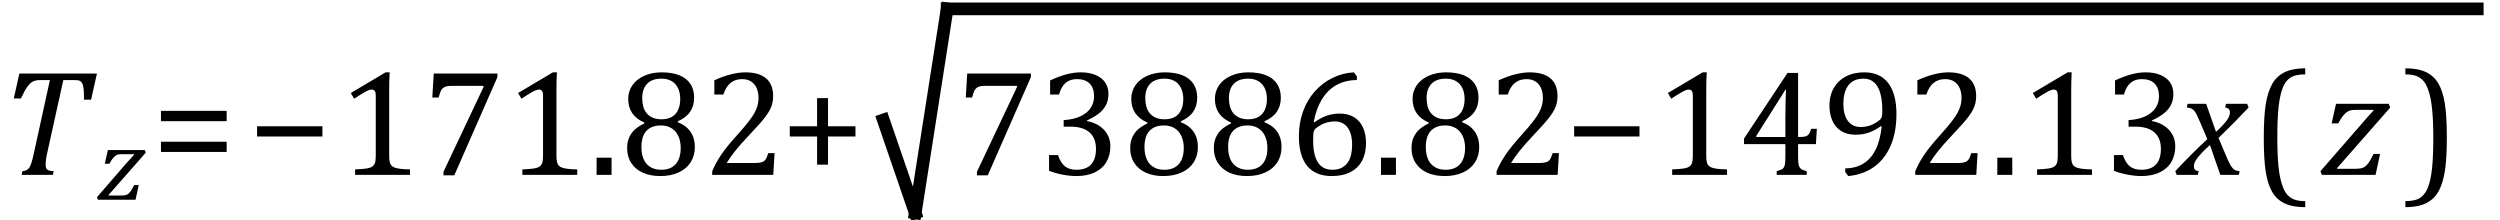 <?xml version="1.0" encoding="UTF-8" standalone="no"?><svg xmlns="http://www.w3.org/2000/svg" xmlns:xlink="http://www.w3.org/1999/xlink" stroke-dasharray="none" shape-rendering="auto" font-family="'Dialog'" width="328.813" text-rendering="auto" fill-opacity="1" contentScriptType="text/ecmascript" color-interpolation="auto" color-rendering="auto" preserveAspectRatio="xMidYMid meet" font-size="12" fill="black" stroke="black" image-rendering="auto" stroke-miterlimit="10" zoomAndPan="magnify" version="1.0" stroke-linecap="square" stroke-linejoin="miter" contentStyleType="text/css" font-style="normal" height="29" stroke-width="1" stroke-dashoffset="0" font-weight="normal" stroke-opacity="1" y="-6"><!--Converted from MathML using JEuclid--><defs id="genericDefs"/><g><g text-rendering="optimizeLegibility" transform="translate(0,23)" color-rendering="optimizeQuality" color-interpolation="linearRGB" image-rendering="optimizeQuality"><path d="M6.953 0 L2.844 0 L2.953 -0.484 Q3.328 -0.531 3.516 -0.633 Q3.703 -0.734 3.844 -0.938 Q3.984 -1.141 4.133 -1.578 Q4.281 -2.016 4.469 -2.906 L6.562 -12.469 L5.328 -12.469 Q4.719 -12.469 4.359 -12.297 Q4 -12.125 3.633 -11.641 Q3.266 -11.156 2.75 -10.047 L1.812 -10.047 L2.547 -13.328 L12.75 -13.328 L11.984 -9.891 L11.047 -9.891 Q11.047 -10.844 11 -11.312 Q10.953 -11.781 10.812 -12.031 Q10.672 -12.281 10.477 -12.375 Q10.281 -12.469 9.766 -12.469 L8.328 -12.469 L6.203 -2.844 Q6.109 -2.469 6.078 -2.242 Q6.047 -2.016 6.023 -1.766 Q6 -1.516 6 -1.312 Q6 -1.016 6.094 -0.844 Q6.188 -0.672 6.383 -0.594 Q6.578 -0.516 7.062 -0.484 L6.953 0 Z" stroke="none"/></g><g text-rendering="optimizeLegibility" transform="translate(12.797,26.266)" color-rendering="optimizeQuality" color-interpolation="linearRGB" image-rendering="optimizeQuality"><path d="M5.453 -1.922 L5.031 0 L0.078 0 L-0.047 -0.328 L3.688 -4.641 Q4.484 -5.547 4.859 -5.938 L4.812 -5.984 L3.219 -5.984 Q2.859 -5.984 2.695 -5.938 Q2.531 -5.891 2.367 -5.766 Q2.203 -5.641 2.016 -5.406 Q1.828 -5.172 1.594 -4.734 L0.984 -4.734 L1.391 -6.531 L6.25 -6.531 L6.375 -6.188 L1.469 -0.609 L1.516 -0.547 L3.062 -0.547 Q3.469 -0.547 3.688 -0.594 Q3.906 -0.641 4.07 -0.766 Q4.234 -0.891 4.406 -1.141 Q4.578 -1.391 4.844 -1.922 L5.453 -1.922 Z" stroke="none"/></g><g text-rendering="optimizeLegibility" transform="translate(19.953,23)" color-rendering="optimizeQuality" color-interpolation="linearRGB" image-rendering="optimizeQuality"><path d="M1.219 -7.062 L1.219 -8.422 L9.859 -8.422 L9.859 -7.062 L1.219 -7.062 ZM1.219 -3.016 L1.219 -4.359 L9.859 -4.359 L9.859 -3.016 L1.219 -3.016 Z" stroke="none"/></g><g text-rendering="optimizeLegibility" transform="translate(32.578,23)" color-rendering="optimizeQuality" color-interpolation="linearRGB" image-rendering="optimizeQuality"><path d="M1.234 -5.047 L1.234 -6.391 L9.828 -6.391 L9.828 -5.047 L1.234 -5.047 Z" stroke="none"/></g><g text-rendering="optimizeLegibility" transform="translate(44.406,23)" color-rendering="optimizeQuality" color-interpolation="linearRGB" image-rendering="optimizeQuality"><path d="M6.781 -2.547 Q6.781 -1.984 6.852 -1.695 Q6.922 -1.406 7.078 -1.227 Q7.234 -1.047 7.539 -0.945 Q7.844 -0.844 8.305 -0.789 Q8.766 -0.734 9.516 -0.719 L9.516 0 L2.297 0 L2.297 -0.719 Q3.375 -0.766 3.844 -0.844 Q4.312 -0.922 4.555 -1.094 Q4.797 -1.266 4.906 -1.562 Q5.016 -1.859 5.016 -2.547 L5.016 -10.469 Q5.016 -10.859 4.883 -11.039 Q4.75 -11.219 4.484 -11.219 Q4.172 -11.219 3.594 -10.898 Q3.016 -10.578 2.172 -10.016 L1.734 -10.766 L6.312 -13.484 L6.844 -13.484 Q6.781 -12.547 6.781 -10.891 L6.781 -2.547 ZM21.016 -12.859 L15.344 0.062 L13.922 0.062 L13.922 -0.406 L19.188 -11.547 L19.188 -11.703 L14.891 -11.703 Q14.484 -11.703 14.25 -11.625 Q14.016 -11.547 13.852 -11.414 Q13.688 -11.281 13.578 -11.055 Q13.469 -10.828 13.281 -10.172 L12.453 -10.172 L12.641 -13.328 L21.016 -13.328 L21.016 -12.859 ZM28.781 -2.547 Q28.781 -1.984 28.852 -1.695 Q28.922 -1.406 29.078 -1.227 Q29.234 -1.047 29.539 -0.945 Q29.844 -0.844 30.305 -0.789 Q30.766 -0.734 31.516 -0.719 L31.516 0 L24.297 0 L24.297 -0.719 Q25.375 -0.766 25.844 -0.844 Q26.312 -0.922 26.555 -1.094 Q26.797 -1.266 26.906 -1.562 Q27.016 -1.859 27.016 -2.547 L27.016 -10.469 Q27.016 -10.859 26.883 -11.039 Q26.75 -11.219 26.484 -11.219 Q26.172 -11.219 25.594 -10.898 Q25.016 -10.578 24.172 -10.016 L23.734 -10.766 L28.312 -13.484 L28.844 -13.484 Q28.781 -12.547 28.781 -10.891 L28.781 -2.547 ZM36.031 -2.266 L36.031 0 L34.062 0 L34.062 -2.266 L36.031 -2.266 ZM44.734 -7.047 L44.75 -6.922 Q45.859 -6.484 46.422 -5.656 Q46.984 -4.828 46.984 -3.672 Q46.984 -2.531 46.438 -1.664 Q45.891 -0.797 44.852 -0.32 Q43.812 0.156 42.438 0.156 Q41.125 0.156 40.148 -0.281 Q39.172 -0.719 38.625 -1.555 Q38.078 -2.391 38.078 -3.516 Q38.078 -4.359 38.375 -4.984 Q38.672 -5.609 39.148 -6.016 Q39.625 -6.422 40.344 -6.766 L40.328 -6.891 Q38.219 -7.797 38.219 -10 Q38.219 -11 38.773 -11.797 Q39.328 -12.594 40.344 -13.039 Q41.359 -13.484 42.609 -13.484 Q44.016 -13.484 44.969 -13.094 Q45.922 -12.703 46.406 -11.953 Q46.891 -11.203 46.891 -10.156 Q46.891 -9.078 46.367 -8.305 Q45.844 -7.531 44.734 -7.047 ZM40.062 -10.094 Q40.062 -9.516 40.195 -9.008 Q40.328 -8.5 40.633 -8.125 Q40.938 -7.75 41.422 -7.531 Q41.906 -7.312 42.609 -7.312 Q43.422 -7.312 43.969 -7.633 Q44.516 -7.953 44.789 -8.562 Q45.062 -9.172 45.062 -9.969 Q45.062 -10.844 44.742 -11.461 Q44.422 -12.078 43.867 -12.367 Q43.312 -12.656 42.594 -12.656 Q41.359 -12.656 40.711 -11.984 Q40.062 -11.312 40.062 -10.094 ZM39.953 -3.688 Q39.953 -3.047 40.102 -2.492 Q40.25 -1.938 40.562 -1.539 Q40.875 -1.141 41.375 -0.906 Q41.875 -0.672 42.594 -0.672 Q43.391 -0.672 43.961 -1 Q44.531 -1.328 44.828 -1.977 Q45.125 -2.625 45.125 -3.5 Q45.125 -4.438 44.805 -5.117 Q44.484 -5.797 43.898 -6.148 Q43.312 -6.5 42.531 -6.5 Q41.812 -6.5 41.32 -6.281 Q40.828 -6.062 40.523 -5.68 Q40.219 -5.297 40.086 -4.781 Q39.953 -4.266 39.953 -3.688 ZM54.859 -1.562 Q55.328 -1.562 55.625 -1.625 Q55.922 -1.688 56.094 -1.82 Q56.266 -1.953 56.375 -2.172 Q56.484 -2.391 56.641 -2.859 L57.469 -2.859 L57.297 0 L49.266 0 L49.266 -0.469 Q49.688 -1.5 50.398 -2.57 Q51.109 -3.641 52.422 -5.094 Q53.547 -6.344 54.047 -7 Q54.594 -7.703 54.859 -8.211 Q55.125 -8.719 55.242 -9.172 Q55.359 -9.625 55.359 -10.094 Q55.359 -10.828 55.125 -11.383 Q54.891 -11.938 54.406 -12.266 Q53.922 -12.594 53.203 -12.594 Q51.375 -12.594 50.734 -10.562 L49.547 -10.562 L49.547 -12.438 Q50.734 -12.984 51.766 -13.234 Q52.797 -13.484 53.609 -13.484 Q55.438 -13.484 56.359 -12.688 Q57.281 -11.891 57.281 -10.375 Q57.281 -9.859 57.18 -9.43 Q57.078 -9 56.859 -8.57 Q56.641 -8.141 56.273 -7.656 Q55.906 -7.172 55.453 -6.664 Q55 -6.156 53.906 -4.984 Q52.047 -3.031 51.172 -1.562 L54.859 -1.562 Z" stroke="none"/></g><g text-rendering="optimizeLegibility" transform="translate(102.656,23)" color-rendering="optimizeQuality" color-interpolation="linearRGB" image-rendering="optimizeQuality"><path d="M6.25 -5.047 L6.25 -1.344 L4.812 -1.344 L4.812 -5.047 L1.219 -5.047 L1.219 -6.391 L4.812 -6.391 L4.812 -10.094 L6.25 -10.094 L6.25 -6.391 L9.859 -6.391 L9.859 -5.047 L6.25 -5.047 Z" stroke="none"/></g><g text-rendering="optimizeLegibility" stroke-width="1.667" color-interpolation="linearRGB" color-rendering="optimizeQuality" image-rendering="optimizeQuality"><line y2="28" fill="none" x1="116.182" x2="120.377" y1="15.78"/><line y2="1.167" fill="none" x1="120.377" x2="124.571" y1="28"/><line y2="1.167" fill="none" x1="124.571" x2="325.821" y1="1.167"/></g><g text-rendering="optimizeLegibility" transform="translate(125.571,23)" color-rendering="optimizeQuality" color-interpolation="linearRGB" image-rendering="optimizeQuality"><path d="M10.016 -12.859 L4.344 0.062 L2.922 0.062 L2.922 -0.406 L8.188 -11.547 L8.188 -11.703 L3.891 -11.703 Q3.484 -11.703 3.25 -11.625 Q3.016 -11.547 2.852 -11.414 Q2.688 -11.281 2.578 -11.055 Q2.469 -10.828 2.281 -10.172 L1.453 -10.172 L1.641 -13.328 L10.016 -13.328 L10.016 -12.859 ZM12.547 -10.562 L12.547 -12.422 Q13.688 -12.953 14.672 -13.219 Q15.656 -13.484 16.578 -13.484 Q17.688 -13.484 18.516 -13.141 Q19.344 -12.797 19.781 -12.164 Q20.219 -11.531 20.219 -10.641 Q20.219 -9.812 19.891 -9.18 Q19.562 -8.547 18.961 -8.078 Q18.359 -7.609 17.391 -7.156 L17.391 -7.078 Q18 -6.969 18.547 -6.711 Q19.094 -6.453 19.523 -6.039 Q19.953 -5.625 20.211 -5.055 Q20.469 -4.484 20.469 -3.75 Q20.469 -2.625 19.977 -1.742 Q19.484 -0.859 18.469 -0.352 Q17.453 0.156 16 0.156 Q15.156 0.156 14.188 -0.031 Q13.219 -0.219 12.406 -0.531 L12.406 -2.609 L13.578 -2.609 Q13.922 -1.594 14.484 -1.133 Q15.047 -0.672 16.016 -0.672 Q17.281 -0.672 17.93 -1.367 Q18.578 -2.062 18.578 -3.422 Q18.578 -4.844 17.719 -5.594 Q16.859 -6.344 15.203 -6.344 L14.328 -6.344 L14.328 -7.203 Q15.641 -7.281 16.547 -7.711 Q17.453 -8.141 17.891 -8.82 Q18.328 -9.5 18.328 -10.328 Q18.328 -11.422 17.75 -12.008 Q17.172 -12.594 16.062 -12.594 Q15.156 -12.594 14.578 -12.094 Q14 -11.594 13.719 -10.562 L12.547 -10.562 ZM29.734 -7.047 L29.75 -6.922 Q30.859 -6.484 31.422 -5.656 Q31.984 -4.828 31.984 -3.672 Q31.984 -2.531 31.438 -1.664 Q30.891 -0.797 29.852 -0.32 Q28.812 0.156 27.438 0.156 Q26.125 0.156 25.148 -0.281 Q24.172 -0.719 23.625 -1.555 Q23.078 -2.391 23.078 -3.516 Q23.078 -4.359 23.375 -4.984 Q23.672 -5.609 24.148 -6.016 Q24.625 -6.422 25.344 -6.766 L25.328 -6.891 Q23.219 -7.797 23.219 -10 Q23.219 -11 23.773 -11.797 Q24.328 -12.594 25.344 -13.039 Q26.359 -13.484 27.609 -13.484 Q29.016 -13.484 29.969 -13.094 Q30.922 -12.703 31.406 -11.953 Q31.891 -11.203 31.891 -10.156 Q31.891 -9.078 31.367 -8.305 Q30.844 -7.531 29.734 -7.047 ZM25.062 -10.094 Q25.062 -9.516 25.195 -9.008 Q25.328 -8.5 25.633 -8.125 Q25.938 -7.75 26.422 -7.531 Q26.906 -7.312 27.609 -7.312 Q28.422 -7.312 28.969 -7.633 Q29.516 -7.953 29.789 -8.562 Q30.062 -9.172 30.062 -9.969 Q30.062 -10.844 29.742 -11.461 Q29.422 -12.078 28.867 -12.367 Q28.312 -12.656 27.594 -12.656 Q26.359 -12.656 25.711 -11.984 Q25.062 -11.312 25.062 -10.094 ZM24.953 -3.688 Q24.953 -3.047 25.102 -2.492 Q25.25 -1.938 25.562 -1.539 Q25.875 -1.141 26.375 -0.906 Q26.875 -0.672 27.594 -0.672 Q28.391 -0.672 28.961 -1 Q29.531 -1.328 29.828 -1.977 Q30.125 -2.625 30.125 -3.5 Q30.125 -4.438 29.805 -5.117 Q29.484 -5.797 28.898 -6.148 Q28.312 -6.5 27.531 -6.5 Q26.812 -6.5 26.32 -6.281 Q25.828 -6.062 25.523 -5.68 Q25.219 -5.297 25.086 -4.781 Q24.953 -4.266 24.953 -3.688 ZM40.734 -7.047 L40.75 -6.922 Q41.859 -6.484 42.422 -5.656 Q42.984 -4.828 42.984 -3.672 Q42.984 -2.531 42.438 -1.664 Q41.891 -0.797 40.852 -0.32 Q39.812 0.156 38.438 0.156 Q37.125 0.156 36.148 -0.281 Q35.172 -0.719 34.625 -1.555 Q34.078 -2.391 34.078 -3.516 Q34.078 -4.359 34.375 -4.984 Q34.672 -5.609 35.148 -6.016 Q35.625 -6.422 36.344 -6.766 L36.328 -6.891 Q34.219 -7.797 34.219 -10 Q34.219 -11 34.773 -11.797 Q35.328 -12.594 36.344 -13.039 Q37.359 -13.484 38.609 -13.484 Q40.016 -13.484 40.969 -13.094 Q41.922 -12.703 42.406 -11.953 Q42.891 -11.203 42.891 -10.156 Q42.891 -9.078 42.367 -8.305 Q41.844 -7.531 40.734 -7.047 ZM36.062 -10.094 Q36.062 -9.516 36.195 -9.008 Q36.328 -8.5 36.633 -8.125 Q36.938 -7.75 37.422 -7.531 Q37.906 -7.312 38.609 -7.312 Q39.422 -7.312 39.969 -7.633 Q40.516 -7.953 40.789 -8.562 Q41.062 -9.172 41.062 -9.969 Q41.062 -10.844 40.742 -11.461 Q40.422 -12.078 39.867 -12.367 Q39.312 -12.656 38.594 -12.656 Q37.359 -12.656 36.711 -11.984 Q36.062 -11.312 36.062 -10.094 ZM35.953 -3.688 Q35.953 -3.047 36.102 -2.492 Q36.25 -1.938 36.562 -1.539 Q36.875 -1.141 37.375 -0.906 Q37.875 -0.672 38.594 -0.672 Q39.391 -0.672 39.961 -1 Q40.531 -1.328 40.828 -1.977 Q41.125 -2.625 41.125 -3.5 Q41.125 -4.438 40.805 -5.117 Q40.484 -5.797 39.898 -6.148 Q39.312 -6.5 38.531 -6.5 Q37.812 -6.5 37.32 -6.281 Q36.828 -6.062 36.523 -5.68 Q36.219 -5.297 36.086 -4.781 Q35.953 -4.266 35.953 -3.688 ZM52.891 -12.953 L52.891 -12.469 Q51.391 -12.469 50.227 -11.828 Q49.062 -11.188 48.297 -9.938 Q47.531 -8.688 47.219 -6.969 L47.328 -6.922 Q48.141 -7.516 48.938 -7.789 Q49.734 -8.062 50.656 -8.062 Q51.766 -8.062 52.539 -7.578 Q53.312 -7.094 53.703 -6.219 Q54.094 -5.344 54.094 -4.172 Q54.094 -2.906 53.609 -1.93 Q53.125 -0.953 52.102 -0.398 Q51.078 0.156 49.594 0.156 Q47.453 0.156 46.359 -1.172 Q45.266 -2.5 45.266 -5.094 Q45.266 -6.828 45.812 -8.344 Q46.359 -9.859 47.367 -10.984 Q48.375 -12.109 49.703 -12.758 Q51.031 -13.406 52.5 -13.484 L52.891 -12.953 ZM49.984 -7.031 Q49.516 -7.031 49.07 -6.922 Q48.625 -6.812 48.234 -6.609 Q47.844 -6.406 47.469 -6.094 Q47.344 -5.984 47.297 -5.875 Q47.188 -5.688 47.164 -5.414 Q47.141 -5.141 47.141 -4.5 Q47.141 -2.625 47.766 -1.648 Q48.391 -0.672 49.656 -0.672 Q50.391 -0.672 50.891 -0.93 Q51.391 -1.188 51.695 -1.633 Q52 -2.078 52.133 -2.672 Q52.266 -3.266 52.266 -3.969 Q52.266 -5.422 51.672 -6.227 Q51.078 -7.031 49.984 -7.031 ZM58.031 -2.266 L58.031 0 L56.062 0 L56.062 -2.266 L58.031 -2.266 ZM66.734 -7.047 L66.75 -6.922 Q67.859 -6.484 68.422 -5.656 Q68.984 -4.828 68.984 -3.672 Q68.984 -2.531 68.438 -1.664 Q67.891 -0.797 66.852 -0.32 Q65.812 0.156 64.438 0.156 Q63.125 0.156 62.148 -0.281 Q61.172 -0.719 60.625 -1.555 Q60.078 -2.391 60.078 -3.516 Q60.078 -4.359 60.375 -4.984 Q60.672 -5.609 61.148 -6.016 Q61.625 -6.422 62.344 -6.766 L62.328 -6.891 Q60.219 -7.797 60.219 -10 Q60.219 -11 60.773 -11.797 Q61.328 -12.594 62.344 -13.039 Q63.359 -13.484 64.609 -13.484 Q66.016 -13.484 66.969 -13.094 Q67.922 -12.703 68.406 -11.953 Q68.891 -11.203 68.891 -10.156 Q68.891 -9.078 68.367 -8.305 Q67.844 -7.531 66.734 -7.047 ZM62.062 -10.094 Q62.062 -9.516 62.195 -9.008 Q62.328 -8.5 62.633 -8.125 Q62.938 -7.75 63.422 -7.531 Q63.906 -7.312 64.609 -7.312 Q65.422 -7.312 65.969 -7.633 Q66.516 -7.953 66.789 -8.562 Q67.062 -9.172 67.062 -9.969 Q67.062 -10.844 66.742 -11.461 Q66.422 -12.078 65.867 -12.367 Q65.312 -12.656 64.594 -12.656 Q63.359 -12.656 62.711 -11.984 Q62.062 -11.312 62.062 -10.094 ZM61.953 -3.688 Q61.953 -3.047 62.102 -2.492 Q62.25 -1.938 62.562 -1.539 Q62.875 -1.141 63.375 -0.906 Q63.875 -0.672 64.594 -0.672 Q65.391 -0.672 65.961 -1 Q66.531 -1.328 66.828 -1.977 Q67.125 -2.625 67.125 -3.5 Q67.125 -4.438 66.805 -5.117 Q66.484 -5.797 65.898 -6.148 Q65.312 -6.5 64.531 -6.5 Q63.812 -6.5 63.32 -6.281 Q62.828 -6.062 62.523 -5.68 Q62.219 -5.297 62.086 -4.781 Q61.953 -4.266 61.953 -3.688 ZM76.859 -1.562 Q77.328 -1.562 77.625 -1.625 Q77.922 -1.688 78.094 -1.82 Q78.266 -1.953 78.375 -2.172 Q78.484 -2.391 78.641 -2.859 L79.469 -2.859 L79.297 0 L71.266 0 L71.266 -0.469 Q71.688 -1.5 72.398 -2.57 Q73.109 -3.641 74.422 -5.094 Q75.547 -6.344 76.047 -7 Q76.594 -7.703 76.859 -8.211 Q77.125 -8.719 77.242 -9.172 Q77.359 -9.625 77.359 -10.094 Q77.359 -10.828 77.125 -11.383 Q76.891 -11.938 76.406 -12.266 Q75.922 -12.594 75.203 -12.594 Q73.375 -12.594 72.734 -10.562 L71.547 -10.562 L71.547 -12.438 Q72.734 -12.984 73.766 -13.234 Q74.797 -13.484 75.609 -13.484 Q77.438 -13.484 78.359 -12.688 Q79.281 -11.891 79.281 -10.375 Q79.281 -9.859 79.18 -9.43 Q79.078 -9 78.859 -8.57 Q78.641 -8.141 78.273 -7.656 Q77.906 -7.172 77.453 -6.664 Q77 -6.156 75.906 -4.984 Q74.047 -3.031 73.172 -1.562 L76.859 -1.562 Z" stroke="none"/></g><g text-rendering="optimizeLegibility" transform="translate(205.806,23)" color-rendering="optimizeQuality" color-interpolation="linearRGB" image-rendering="optimizeQuality"><path d="M1.234 -5.047 L1.234 -6.391 L9.828 -6.391 L9.828 -5.047 L1.234 -5.047 Z" stroke="none"/></g><g text-rendering="optimizeLegibility" transform="translate(217.634,23)" color-rendering="optimizeQuality" color-interpolation="linearRGB" image-rendering="optimizeQuality"><path d="M6.781 -2.547 Q6.781 -1.984 6.852 -1.695 Q6.922 -1.406 7.078 -1.227 Q7.234 -1.047 7.539 -0.945 Q7.844 -0.844 8.305 -0.789 Q8.766 -0.734 9.516 -0.719 L9.516 0 L2.297 0 L2.297 -0.719 Q3.375 -0.766 3.844 -0.844 Q4.312 -0.922 4.555 -1.094 Q4.797 -1.266 4.906 -1.562 Q5.016 -1.859 5.016 -2.547 L5.016 -10.469 Q5.016 -10.859 4.883 -11.039 Q4.75 -11.219 4.484 -11.219 Q4.172 -11.219 3.594 -10.898 Q3.016 -10.578 2.172 -10.016 L1.734 -10.766 L6.312 -13.484 L6.844 -13.484 Q6.781 -12.547 6.781 -10.891 L6.781 -2.547 ZM16.047 -0.484 Q16.641 -0.641 16.852 -0.828 Q17.062 -1.016 17.125 -1.367 Q17.188 -1.719 17.188 -2.438 L17.188 -4.047 L11.75 -4.047 L11.75 -4.781 L17.469 -13.406 L18.859 -13.406 L18.859 -4.984 L19.062 -4.984 Q19.641 -4.984 19.883 -5.07 Q20.125 -5.156 20.281 -5.367 Q20.438 -5.578 20.578 -6.062 L21.328 -6.062 L21.203 -4.047 L18.859 -4.047 L18.859 -2.438 Q18.859 -1.781 18.906 -1.484 Q18.953 -1.188 19.055 -1.008 Q19.156 -0.828 19.359 -0.711 Q19.562 -0.594 20 -0.484 L20 0 L16.047 0 L16.047 -0.484 ZM13.359 -4.984 L17.188 -4.984 L17.188 -7.422 Q17.188 -8.344 17.211 -9.477 Q17.234 -10.609 17.281 -11.188 L17.188 -11.188 L13.359 -5.125 L13.359 -4.984 ZM25.062 -0.375 L25.062 -0.859 Q26.422 -0.859 27.422 -1.469 Q28.422 -2.078 29.031 -3.258 Q29.641 -4.438 29.859 -6.375 L29.75 -6.406 Q28.938 -5.828 28.141 -5.555 Q27.344 -5.281 26.422 -5.281 Q25.312 -5.281 24.539 -5.758 Q23.766 -6.234 23.375 -7.109 Q22.984 -7.984 22.984 -9.156 Q22.984 -10.047 23.273 -10.828 Q23.562 -11.609 24.141 -12.203 Q24.719 -12.797 25.578 -13.141 Q26.438 -13.484 27.594 -13.484 Q29.641 -13.484 30.719 -12.07 Q31.797 -10.656 31.797 -8 Q31.797 -5.562 31.008 -3.781 Q30.219 -2 28.789 -1.008 Q27.359 -0.016 25.453 0.156 L25.062 -0.375 ZM27.094 -6.297 Q27.453 -6.297 27.797 -6.359 Q28.141 -6.422 28.461 -6.547 Q28.781 -6.672 29.086 -6.859 Q29.391 -7.047 29.641 -7.266 Q29.719 -7.344 29.789 -7.469 Q29.859 -7.594 29.898 -7.805 Q29.938 -8.016 29.938 -8.453 Q29.938 -9.781 29.672 -10.734 Q29.406 -11.688 28.852 -12.172 Q28.297 -12.656 27.484 -12.656 Q26.75 -12.656 26.242 -12.406 Q25.734 -12.156 25.422 -11.711 Q25.109 -11.266 24.961 -10.664 Q24.812 -10.062 24.812 -9.359 Q24.812 -7.906 25.406 -7.102 Q26 -6.297 27.094 -6.297 ZM39.859 -1.562 Q40.328 -1.562 40.625 -1.625 Q40.922 -1.688 41.094 -1.82 Q41.266 -1.953 41.375 -2.172 Q41.484 -2.391 41.641 -2.859 L42.469 -2.859 L42.297 0 L34.266 0 L34.266 -0.469 Q34.688 -1.5 35.398 -2.57 Q36.109 -3.641 37.422 -5.094 Q38.547 -6.344 39.047 -7 Q39.594 -7.703 39.859 -8.211 Q40.125 -8.719 40.242 -9.172 Q40.359 -9.625 40.359 -10.094 Q40.359 -10.828 40.125 -11.383 Q39.891 -11.938 39.406 -12.266 Q38.922 -12.594 38.203 -12.594 Q36.375 -12.594 35.734 -10.562 L34.547 -10.562 L34.547 -12.438 Q35.734 -12.984 36.766 -13.234 Q37.797 -13.484 38.609 -13.484 Q40.438 -13.484 41.359 -12.688 Q42.281 -11.891 42.281 -10.375 Q42.281 -9.859 42.18 -9.43 Q42.078 -9 41.859 -8.57 Q41.641 -8.141 41.273 -7.656 Q40.906 -7.172 40.453 -6.664 Q40 -6.156 38.906 -4.984 Q37.047 -3.031 36.172 -1.562 L39.859 -1.562 ZM47.031 -2.266 L47.031 0 L45.062 0 L45.062 -2.266 L47.031 -2.266 ZM54.781 -2.547 Q54.781 -1.984 54.852 -1.695 Q54.922 -1.406 55.078 -1.227 Q55.234 -1.047 55.539 -0.945 Q55.844 -0.844 56.305 -0.789 Q56.766 -0.734 57.516 -0.719 L57.516 0 L50.297 0 L50.297 -0.719 Q51.375 -0.766 51.844 -0.844 Q52.312 -0.922 52.555 -1.094 Q52.797 -1.266 52.906 -1.562 Q53.016 -1.859 53.016 -2.547 L53.016 -10.469 Q53.016 -10.859 52.883 -11.039 Q52.75 -11.219 52.484 -11.219 Q52.172 -11.219 51.594 -10.898 Q51.016 -10.578 50.172 -10.016 L49.734 -10.766 L54.312 -13.484 L54.844 -13.484 Q54.781 -12.547 54.781 -10.891 L54.781 -2.547 ZM60.547 -10.562 L60.547 -12.422 Q61.688 -12.953 62.672 -13.219 Q63.656 -13.484 64.578 -13.484 Q65.688 -13.484 66.516 -13.141 Q67.344 -12.797 67.781 -12.164 Q68.219 -11.531 68.219 -10.641 Q68.219 -9.812 67.891 -9.18 Q67.562 -8.547 66.961 -8.078 Q66.359 -7.609 65.391 -7.156 L65.391 -7.078 Q66 -6.969 66.547 -6.711 Q67.094 -6.453 67.523 -6.039 Q67.953 -5.625 68.211 -5.055 Q68.469 -4.484 68.469 -3.75 Q68.469 -2.625 67.977 -1.742 Q67.484 -0.859 66.469 -0.352 Q65.453 0.156 64 0.156 Q63.156 0.156 62.188 -0.031 Q61.219 -0.219 60.406 -0.531 L60.406 -2.609 L61.578 -2.609 Q61.922 -1.594 62.484 -1.133 Q63.047 -0.672 64.016 -0.672 Q65.281 -0.672 65.93 -1.367 Q66.578 -2.062 66.578 -3.422 Q66.578 -4.844 65.719 -5.594 Q64.859 -6.344 63.203 -6.344 L62.328 -6.344 L62.328 -7.203 Q63.641 -7.281 64.547 -7.711 Q65.453 -8.141 65.891 -8.82 Q66.328 -9.5 66.328 -10.328 Q66.328 -11.422 65.75 -12.008 Q65.172 -12.594 64.062 -12.594 Q63.156 -12.594 62.578 -12.094 Q62 -11.594 61.719 -10.562 L60.547 -10.562 Z" stroke="none"/></g><g text-rendering="optimizeLegibility" transform="translate(286.509,23)" color-rendering="optimizeQuality" color-interpolation="linearRGB" image-rendering="optimizeQuality"><path d="M9.234 -8.859 Q7.344 -6.844 5.281 -4.859 L6.188 -2.719 Q6.547 -1.859 6.758 -1.461 Q6.969 -1.062 7.148 -0.875 Q7.328 -0.688 7.5 -0.609 Q7.672 -0.531 8.062 -0.484 L7.953 0 L5.516 0 L4.156 -3.922 Q3.922 -3.719 3.539 -3.352 Q3.156 -2.984 2.797 -2.57 Q2.438 -2.156 2.289 -1.906 Q2.141 -1.656 2.094 -1.469 Q2.047 -1.281 2.047 -1.078 Q2.047 -0.828 2.188 -0.68 Q2.328 -0.531 2.672 -0.484 L2.562 0 L-0.219 0 L-0.406 -0.484 Q1.734 -2.781 3.812 -4.703 L2.875 -6.891 Q2.594 -7.547 2.422 -7.898 Q2.25 -8.25 2.086 -8.438 Q1.922 -8.625 1.711 -8.727 Q1.5 -8.828 1.109 -8.859 L1.219 -9.344 L3.656 -9.344 L4.953 -5.656 Q5.438 -6.094 5.867 -6.562 Q6.297 -7.031 6.469 -7.305 Q6.641 -7.578 6.711 -7.797 Q6.781 -8.016 6.781 -8.25 Q6.781 -8.781 6.156 -8.859 L6.266 -9.344 L9.047 -9.344 L9.234 -8.859 Z" stroke="none"/></g><g text-rendering="optimizeLegibility" transform="translate(295.977,23)" color-rendering="optimizeQuality" color-interpolation="linearRGB" image-rendering="optimizeQuality"><path d="M7.219 4.25 Q5.562 4.25 4.508 3.75 Q3.453 3.25 2.867 2.234 Q2.281 1.219 2.023 -0.414 Q1.766 -2.047 1.766 -4.844 Q1.766 -7.625 2.023 -9.266 Q2.281 -10.906 2.867 -11.945 Q3.453 -12.984 4.508 -13.5 Q5.562 -14.016 7.219 -14.016 L7.219 -13.219 Q6.531 -13.219 6 -13.094 Q5.406 -12.953 4.984 -12.562 Q4.516 -12.141 4.234 -11.375 Q3.891 -10.469 3.719 -8.984 Q3.547 -7.406 3.547 -4.922 Q3.547 -2.719 3.695 -1.18 Q3.844 0.359 4.188 1.328 Q4.453 2.156 4.859 2.609 Q5.219 3.016 5.719 3.219 Q6.297 3.453 7.219 3.453 L7.219 4.25 Z" stroke="none"/></g><g text-rendering="optimizeLegibility" transform="translate(305.259,23)" color-rendering="optimizeQuality" color-interpolation="linearRGB" image-rendering="optimizeQuality"><path d="M7.781 -2.75 L7.188 0 L0.125 0 L-0.062 -0.484 L5.281 -6.625 Q6.406 -7.938 6.938 -8.484 L6.875 -8.547 L4.594 -8.547 Q4.078 -8.547 3.844 -8.477 Q3.609 -8.406 3.375 -8.234 Q3.141 -8.062 2.875 -7.727 Q2.609 -7.391 2.281 -6.766 L1.406 -6.766 L1.984 -9.344 L8.922 -9.344 L9.109 -8.844 L2.094 -0.859 L2.156 -0.797 L4.359 -0.797 Q4.953 -0.797 5.266 -0.859 Q5.578 -0.922 5.812 -1.094 Q6.047 -1.266 6.297 -1.625 Q6.547 -1.984 6.922 -2.75 L7.781 -2.75 Z" stroke="none"/></g><g text-rendering="optimizeLegibility" transform="translate(315.946,23)" color-rendering="optimizeQuality" color-interpolation="linearRGB" image-rendering="optimizeQuality"><path d="M0.422 -14.016 Q2.078 -14.016 3.133 -13.516 Q4.188 -13.016 4.773 -12 Q5.359 -10.984 5.617 -9.352 Q5.875 -7.719 5.875 -4.922 Q5.875 -2.156 5.617 -0.508 Q5.359 1.141 4.773 2.18 Q4.188 3.219 3.133 3.734 Q2.078 4.25 0.422 4.25 L0.422 3.453 Q1.109 3.453 1.625 3.328 Q2.234 3.188 2.641 2.797 Q3.109 2.375 3.406 1.609 Q3.75 0.703 3.922 -0.781 Q4.094 -2.359 4.094 -4.844 Q4.094 -7.047 3.945 -8.586 Q3.797 -10.125 3.453 -11.094 Q3.188 -11.922 2.781 -12.375 Q2.406 -12.781 1.922 -12.984 Q1.344 -13.219 0.422 -13.219 L0.422 -14.016 Z" stroke="none"/></g></g></svg>